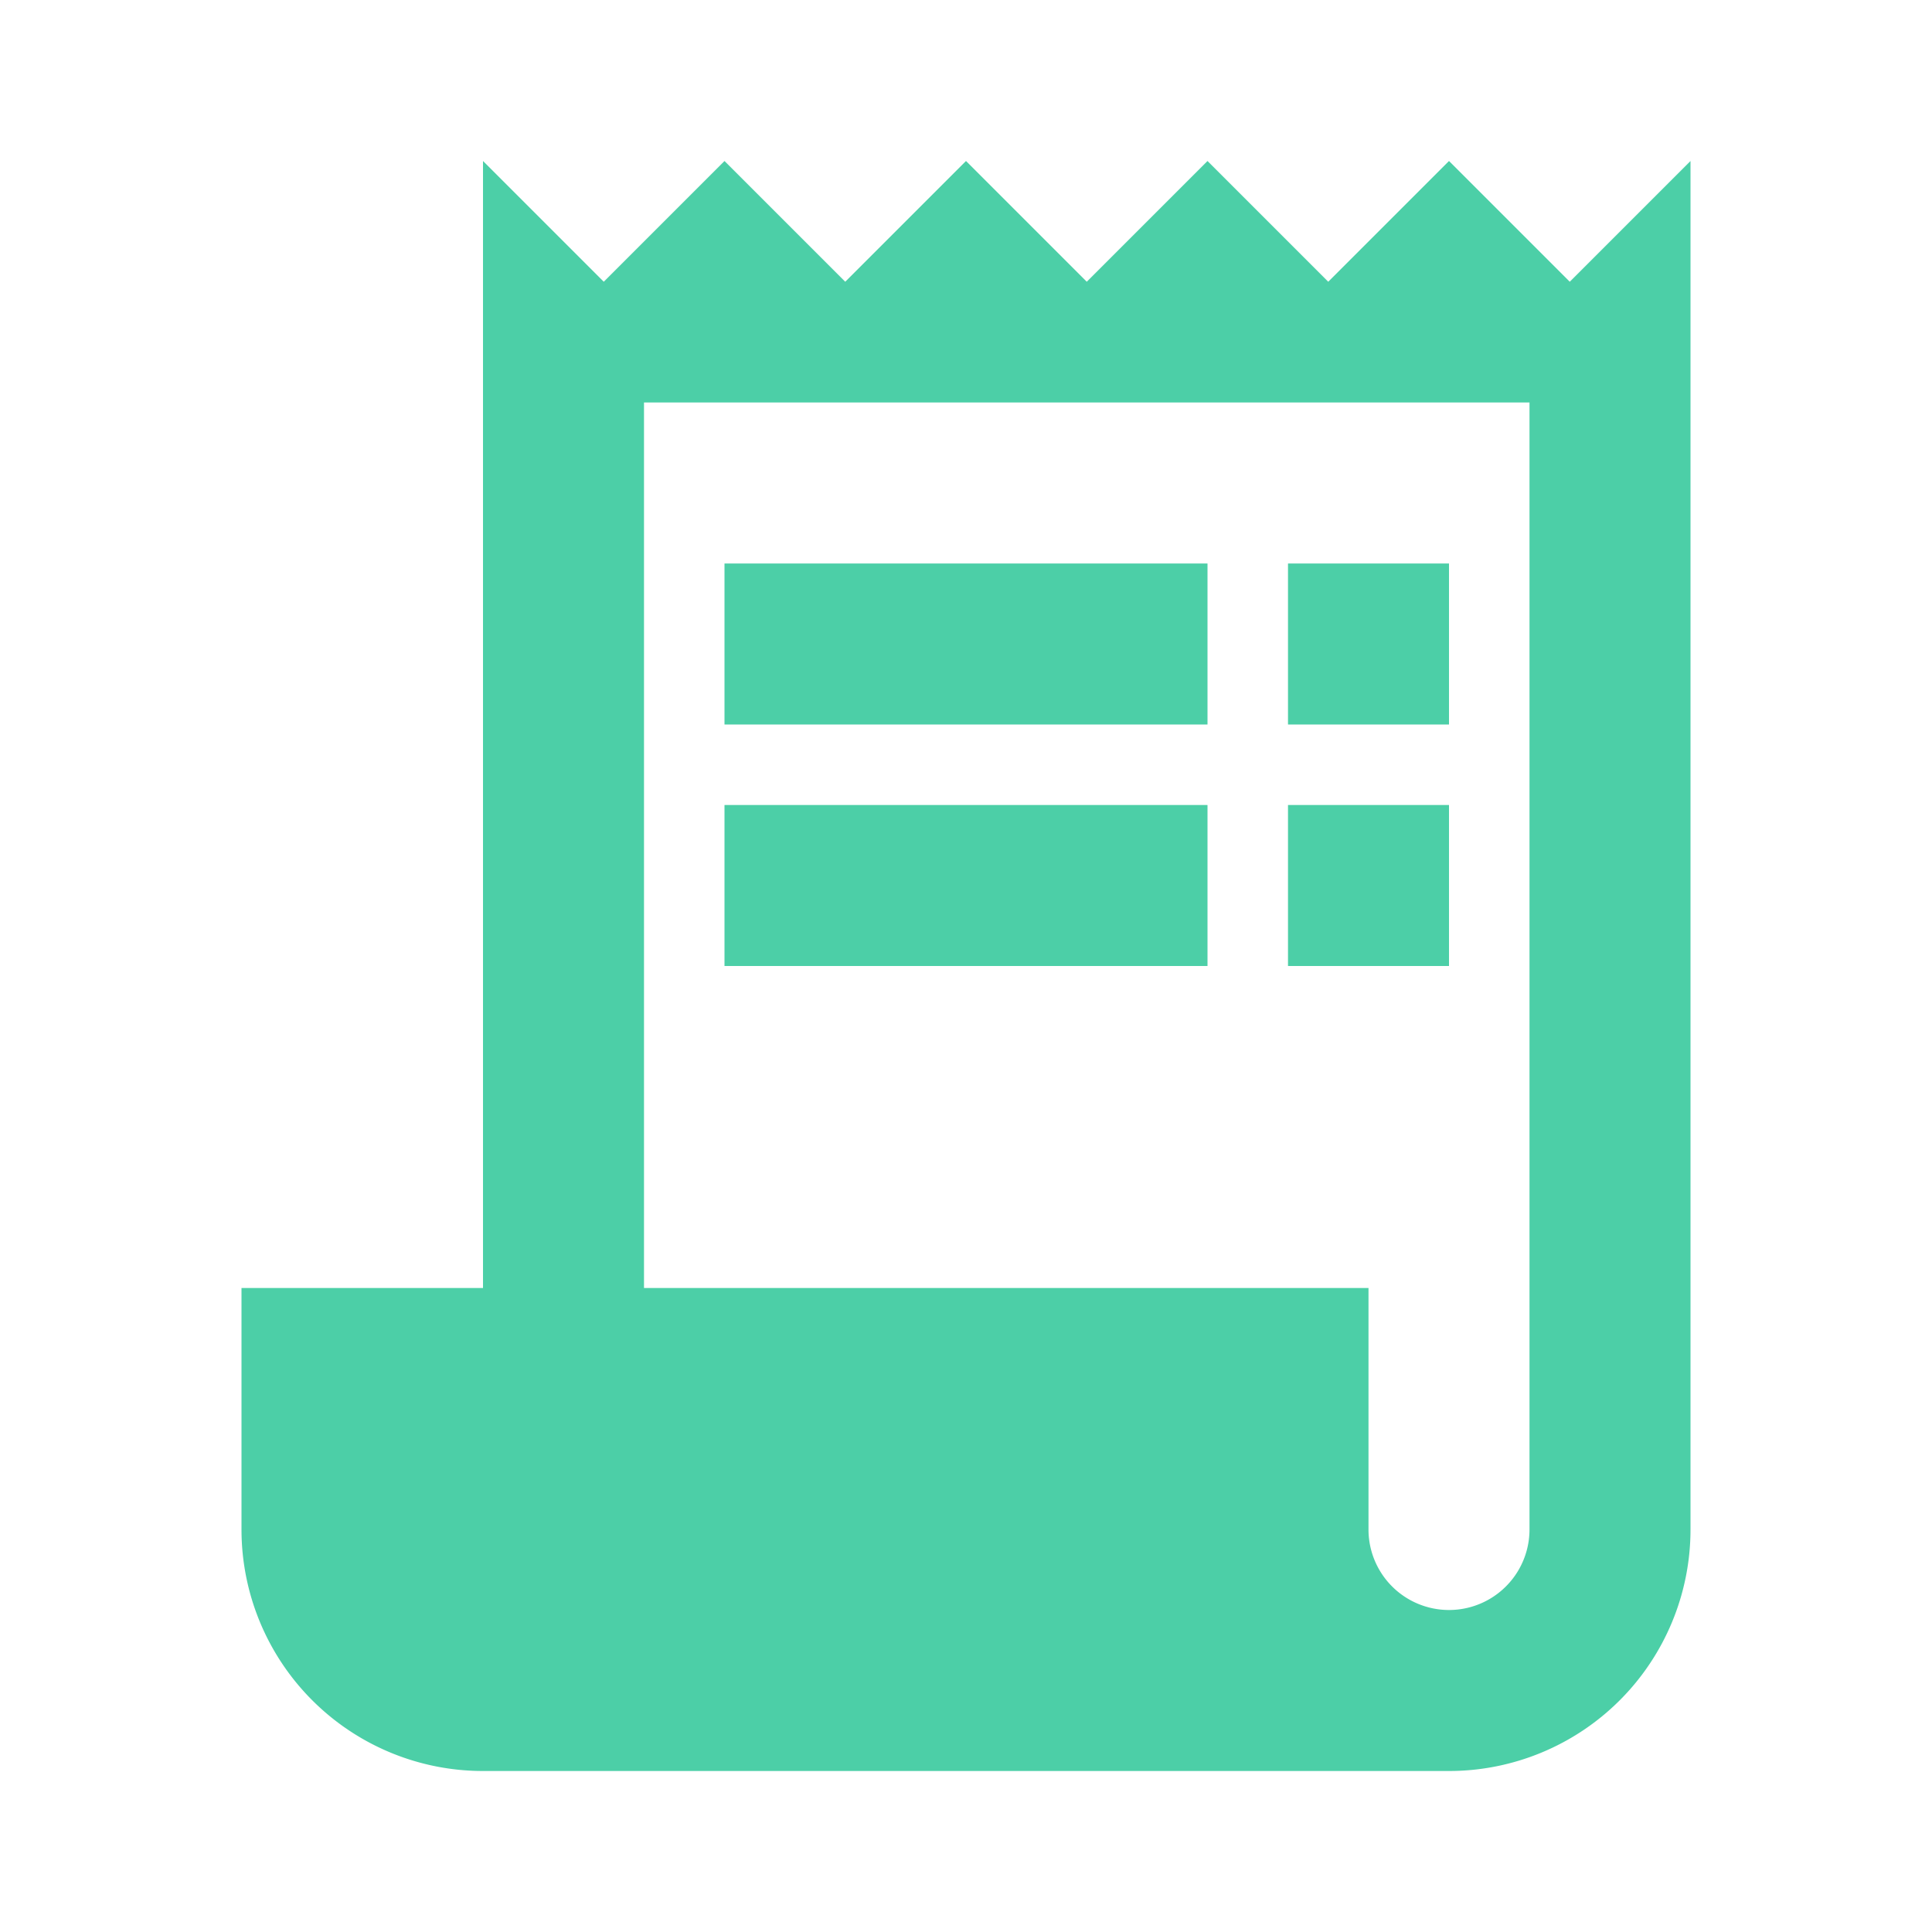 <svg xmlns="http://www.w3.org/2000/svg" width="24" height="24" viewBox="0 0 24 24"><defs><style>.a{opacity:0.7;}.b{fill:none;}.c{fill:#00ba82;}</style></defs><g class="a"><path class="b" d="M0,0H24V24H0Z"/><path class="c" d="M19.5,3.5,18,2,16.5,3.5,15,2,13.5,3.5,12,2,10.5,3.5,9,2,7.5,3.5,6,2V16H3v3a3,3,0,0,0,3,3H18a3,3,0,0,0,3-3V2ZM19,19a1,1,0,0,1-2,0V16H8V5H19Z"/><rect class="c" width="6" height="2" transform="translate(9 7)"/><rect class="c" width="2" height="2" transform="translate(16 7)"/><rect class="c" width="6" height="2" transform="translate(9 10)"/><rect class="c" width="2" height="2" transform="translate(16 10)"/></g></svg>